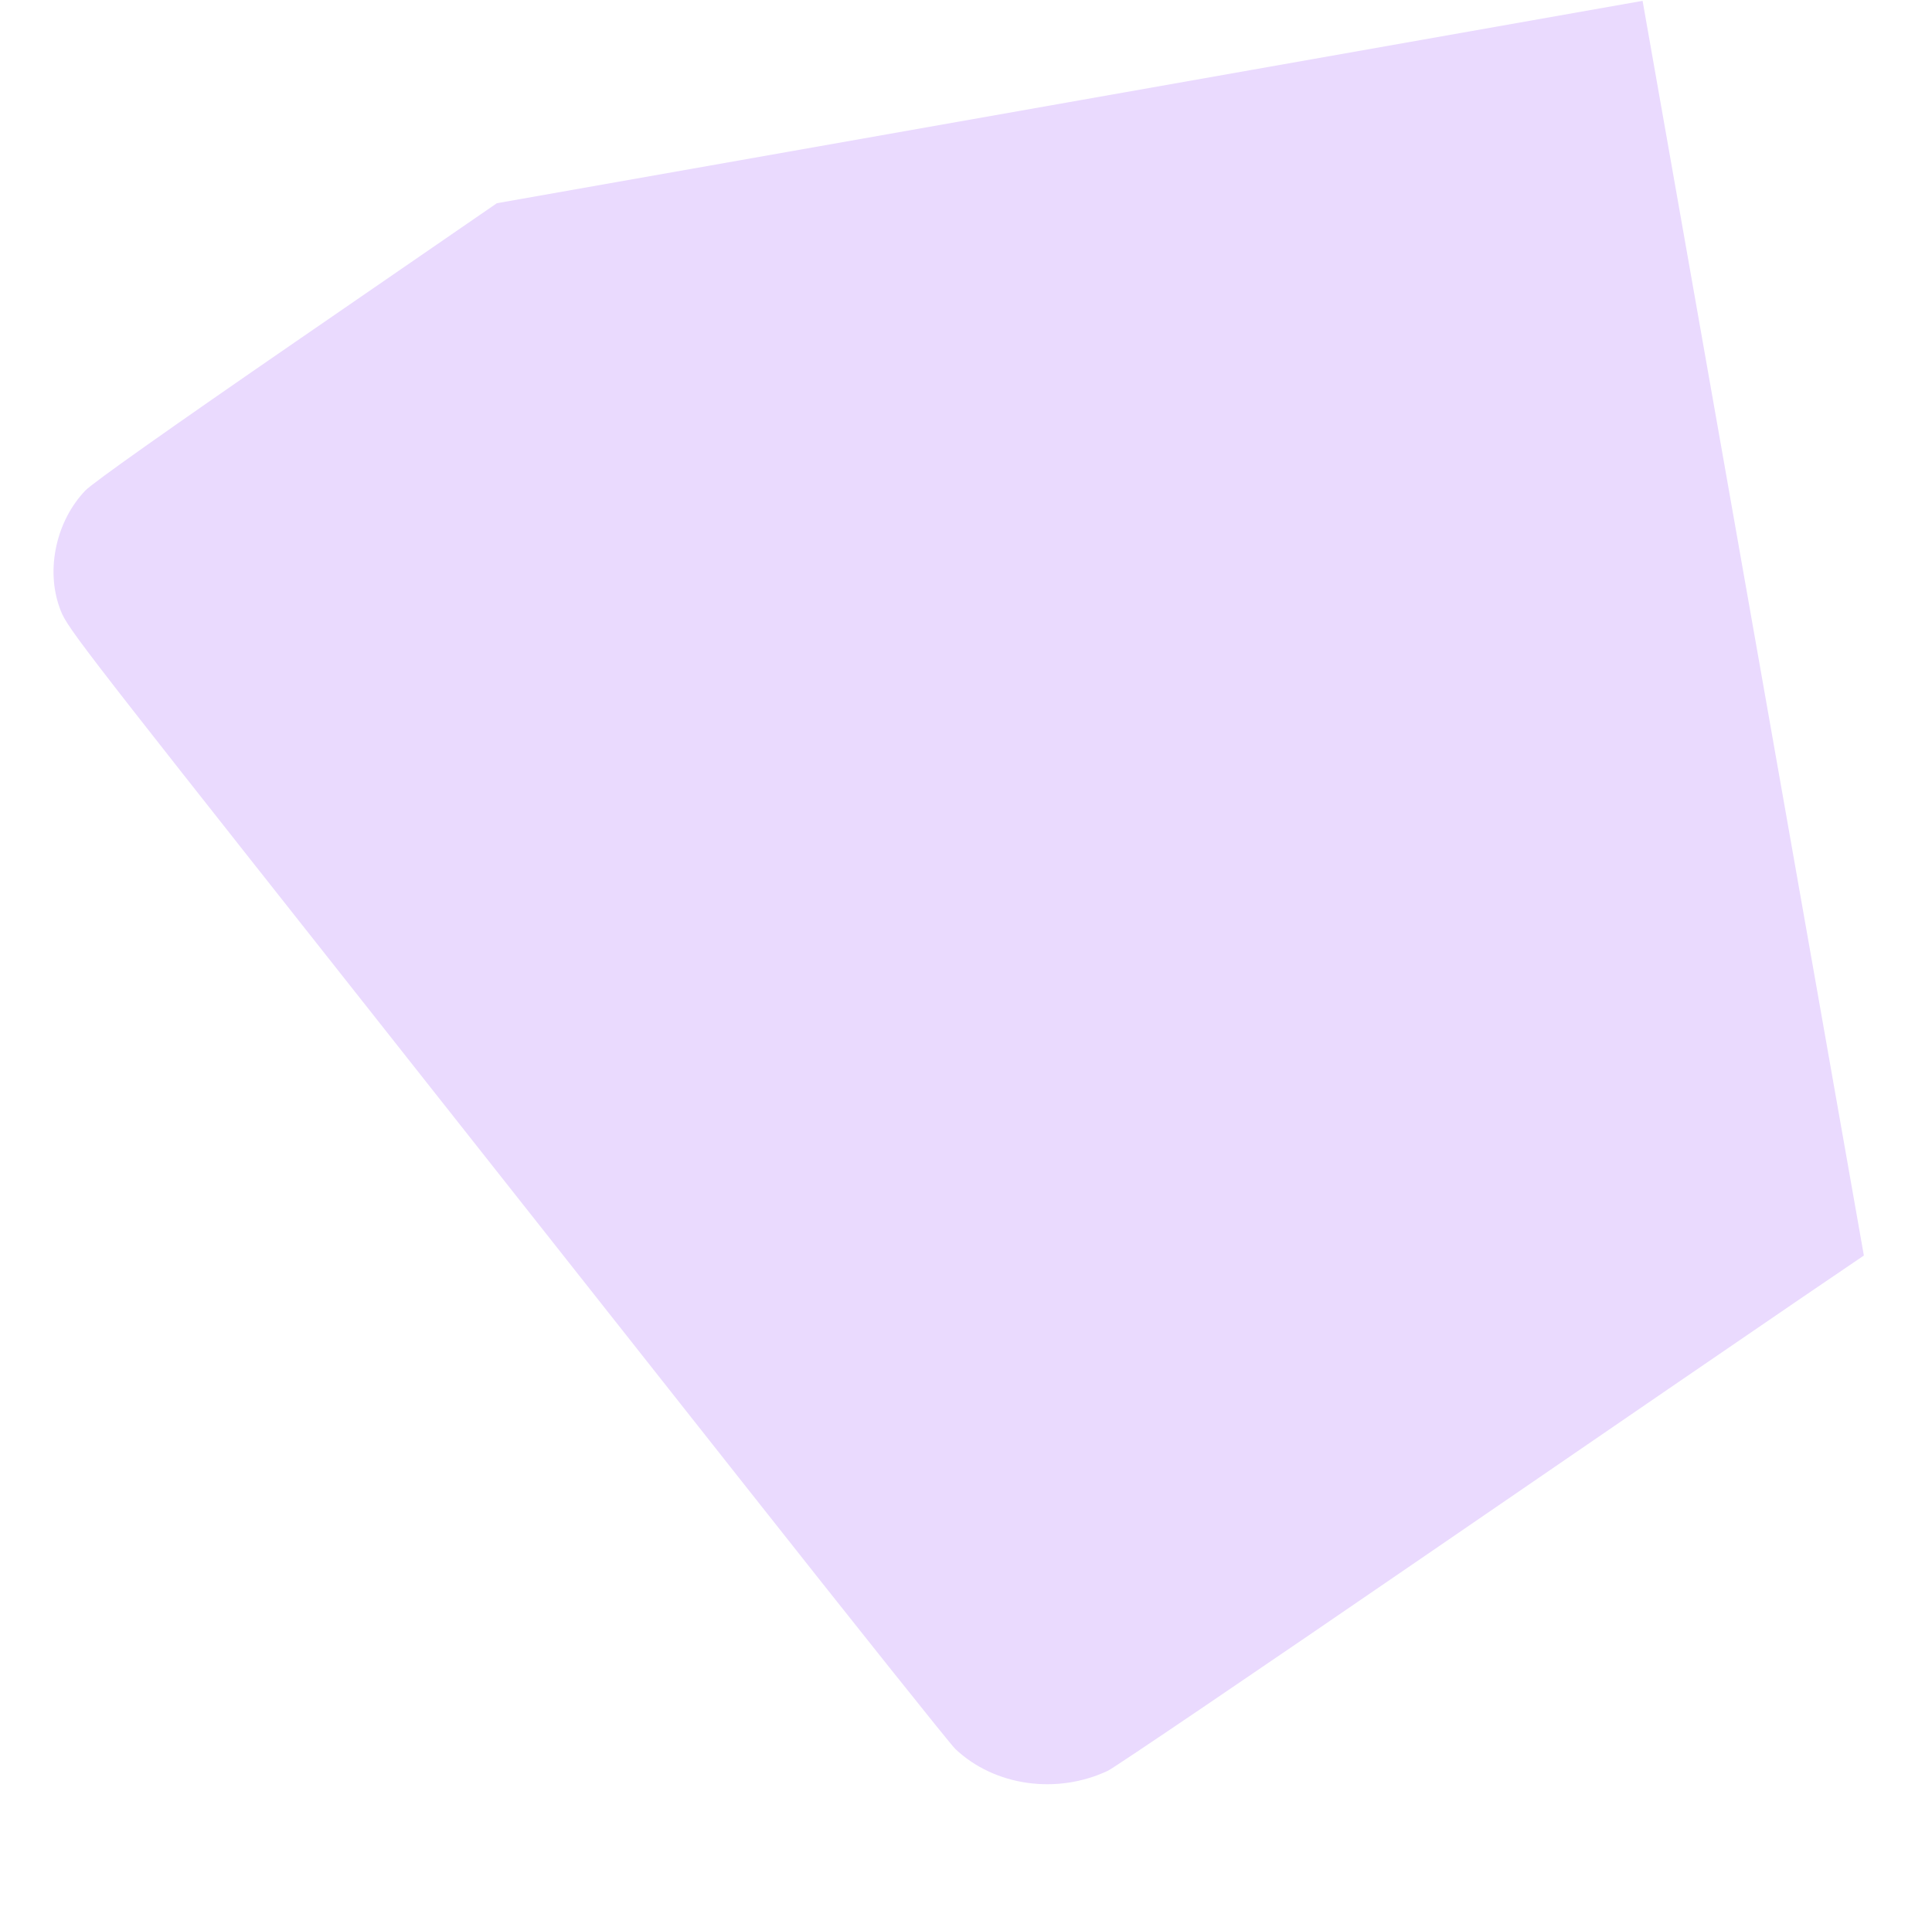 <?xml version="1.0" encoding="UTF-8"?> <svg xmlns="http://www.w3.org/2000/svg" width="668" height="664" viewBox="0 0 668 664" fill="none"> <path fill-rule="evenodd" clip-rule="evenodd" d="M102.648 117.874C58.715 148.114 32.047 166.987 29.517 169.628C19.506 180.075 15.814 196.709 20.556 209.999C22.951 216.714 23.183 217.017 117.681 336.588C155.041 383.861 217.469 462.897 256.408 512.224C295.347 561.55 328.599 603.226 330.3 604.837C343.839 617.661 365.359 620.729 383.089 612.365C385.38 611.283 435.571 577.245 494.623 536.724C553.676 496.203 611.543 456.558 623.218 448.624L644.444 434.198L606.189 217.244L567.935 0.291L369.866 35.284L171.797 70.276L102.648 117.874Z" fill="#EADAFE"></path> </svg> 
